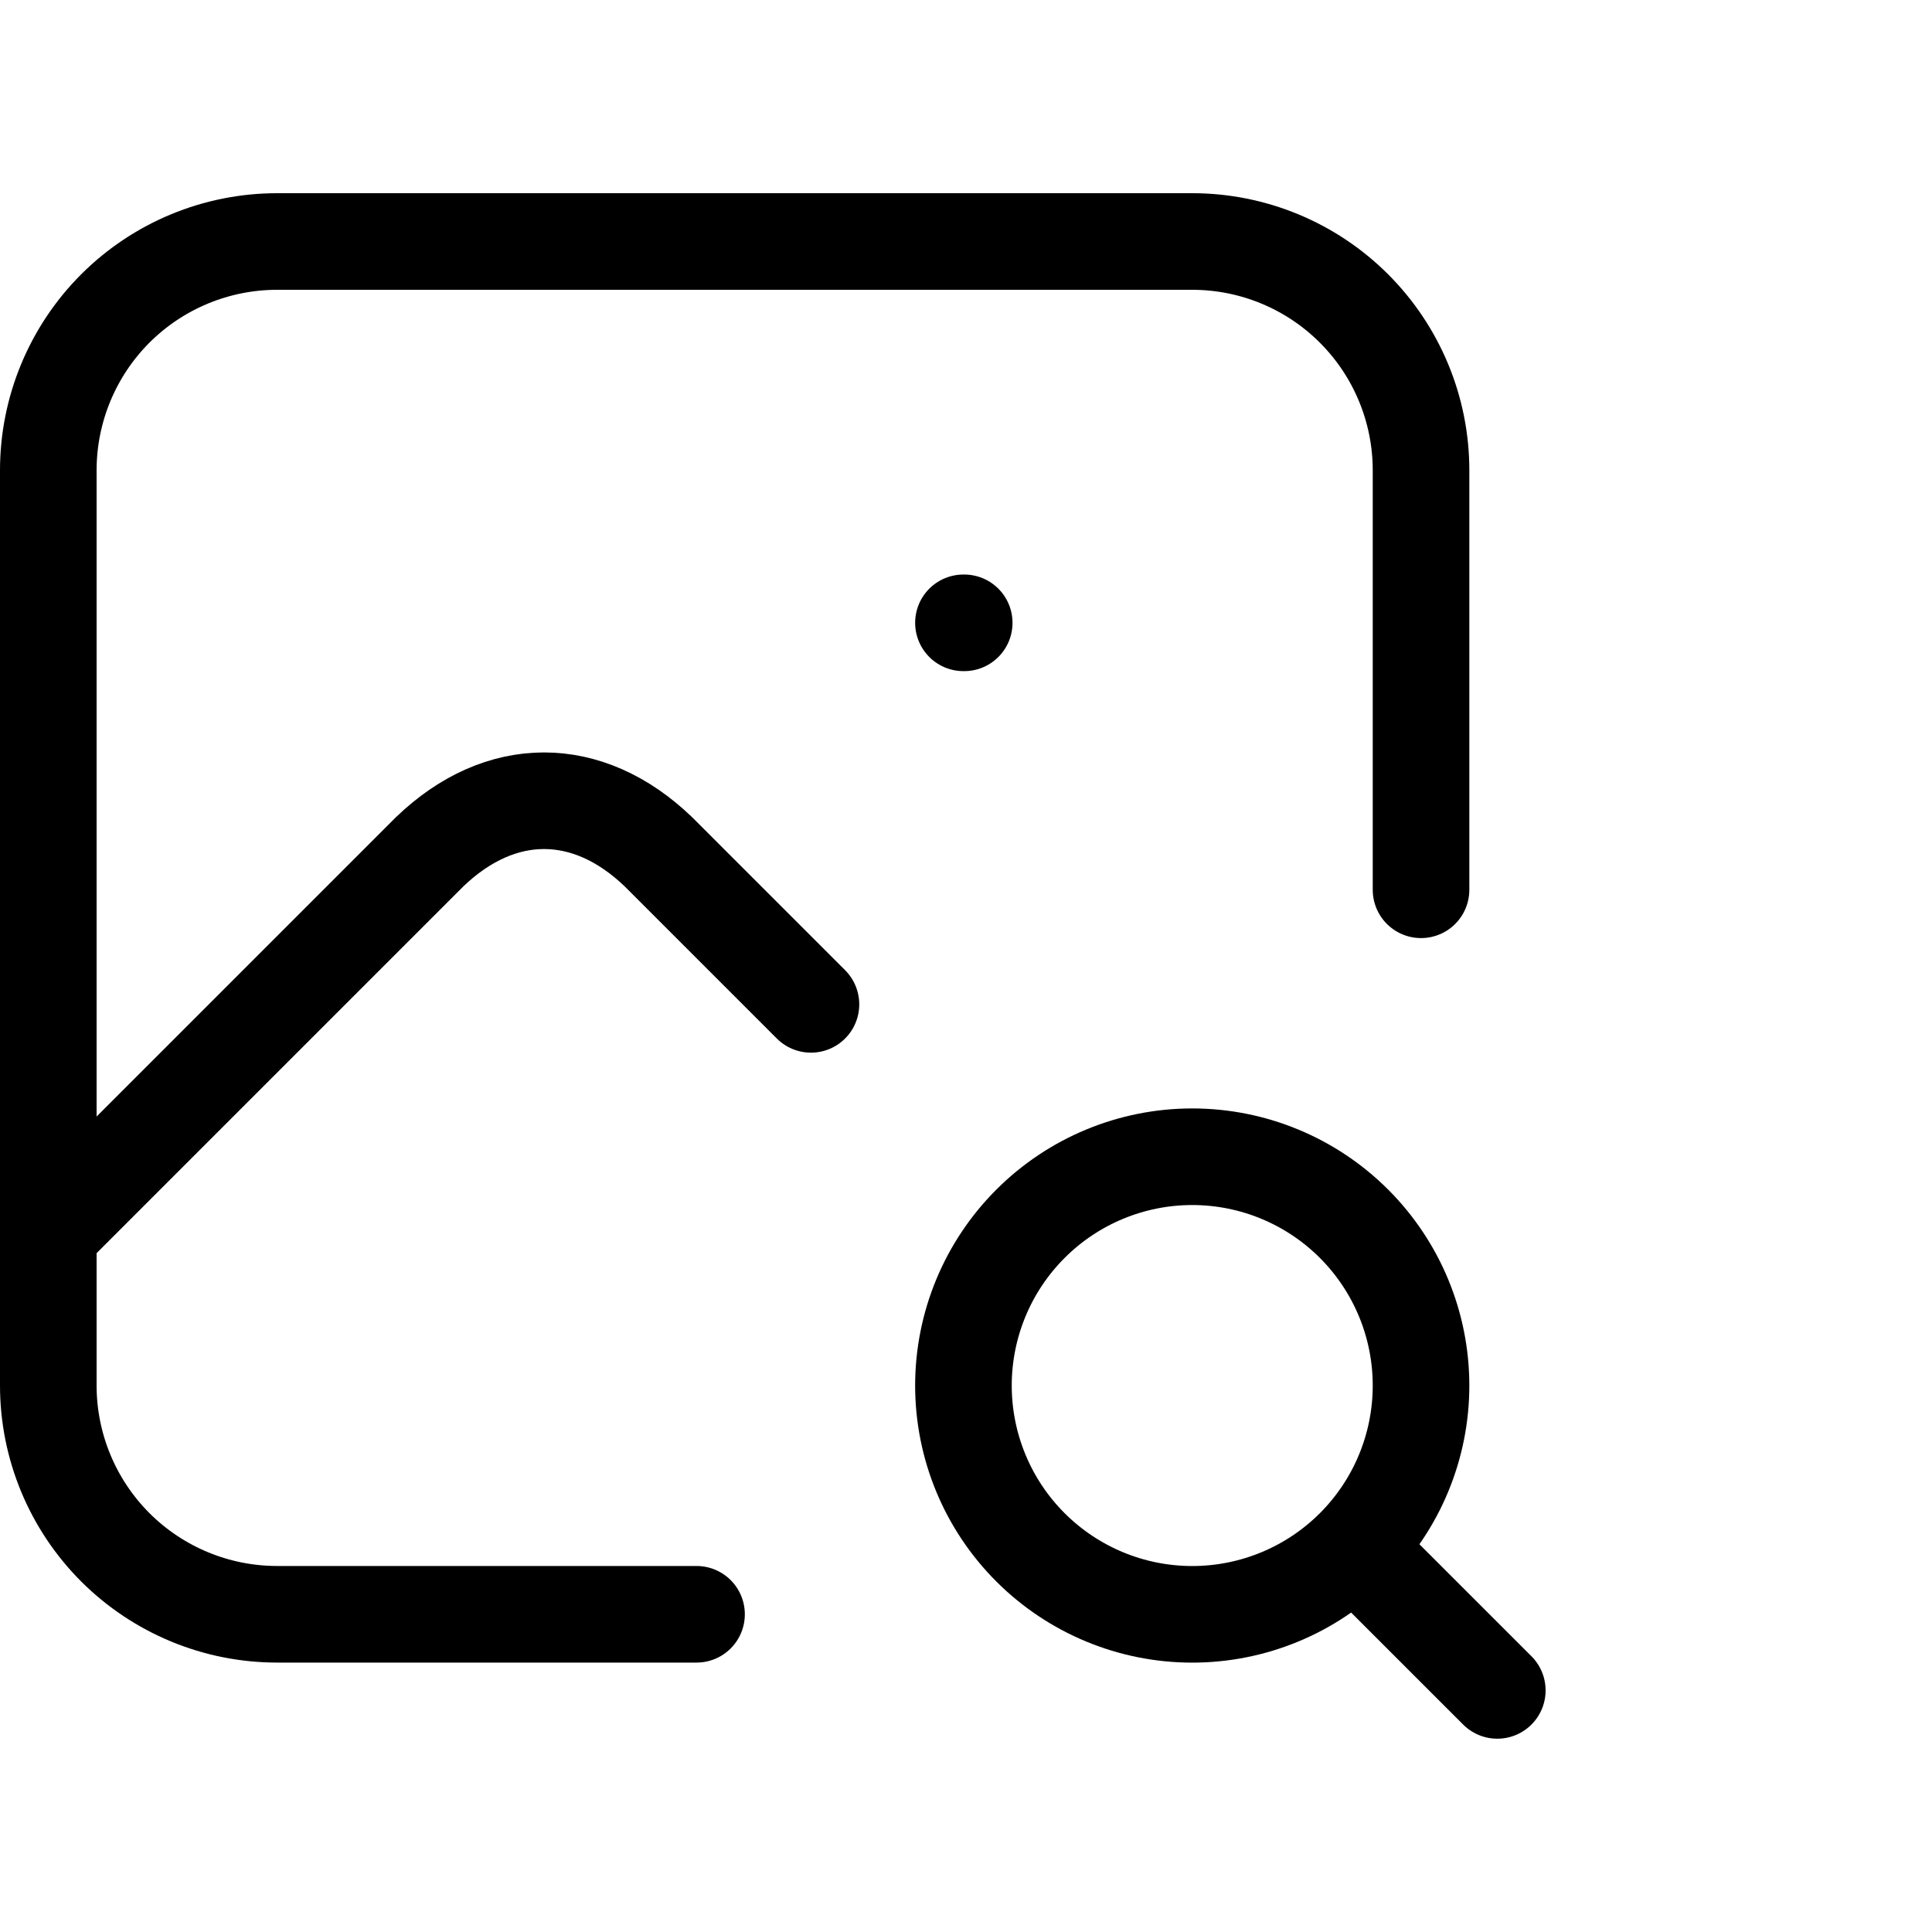 <svg viewBox="0 0 40 40" fill="none" xmlns="http://www.w3.org/2000/svg">
<g clip-path="url(#clip0_61_1106)">
<path d="M19.947 12.895H19.963" stroke="currentColor" stroke-width="2" stroke-linecap="round" stroke-linejoin="round"/>
<path d="M14.421 33.422H5.737C4.481 33.422 3.276 32.923 2.387 32.035C1.499 31.146 1 29.942 1 28.685V9.737C1 8.481 1.499 7.276 2.387 6.387C3.276 5.499 4.481 5 5.737 5H24.684C25.94 5 27.145 5.499 28.033 6.387C28.922 7.276 29.421 8.481 29.421 9.737V18.422" stroke="currentColor" stroke-width="2" stroke-linecap="round" stroke-linejoin="round"/>
<path d="M19.947 28.686C19.947 29.943 20.446 31.148 21.335 32.036C22.223 32.924 23.428 33.423 24.684 33.423C25.941 33.423 27.145 32.924 28.034 32.036C28.922 31.148 29.421 29.943 29.421 28.686C29.421 27.43 28.922 26.225 28.034 25.337C27.145 24.448 25.941 23.949 24.684 23.949C23.428 23.949 22.223 24.448 21.335 25.337C20.446 26.225 19.947 27.43 19.947 28.686Z" stroke="currentColor" stroke-width="2" stroke-linecap="round" stroke-linejoin="round"/>
<path d="M28.157 32.156L31 34.998" stroke="currentColor" stroke-width="2" stroke-linecap="round" stroke-linejoin="round"/>
<path d="M1 25.531L8.895 17.636C10.36 16.226 12.167 16.226 13.632 17.636L16.79 20.794" stroke="currentColor" stroke-width="2" stroke-linecap="round" stroke-linejoin="round"/>
</g>
<defs>
<clipPath id="clip0_61_1106">
<rect width="40" height="40" fill="currentColor"/>
</clipPath>
</defs>
</svg>